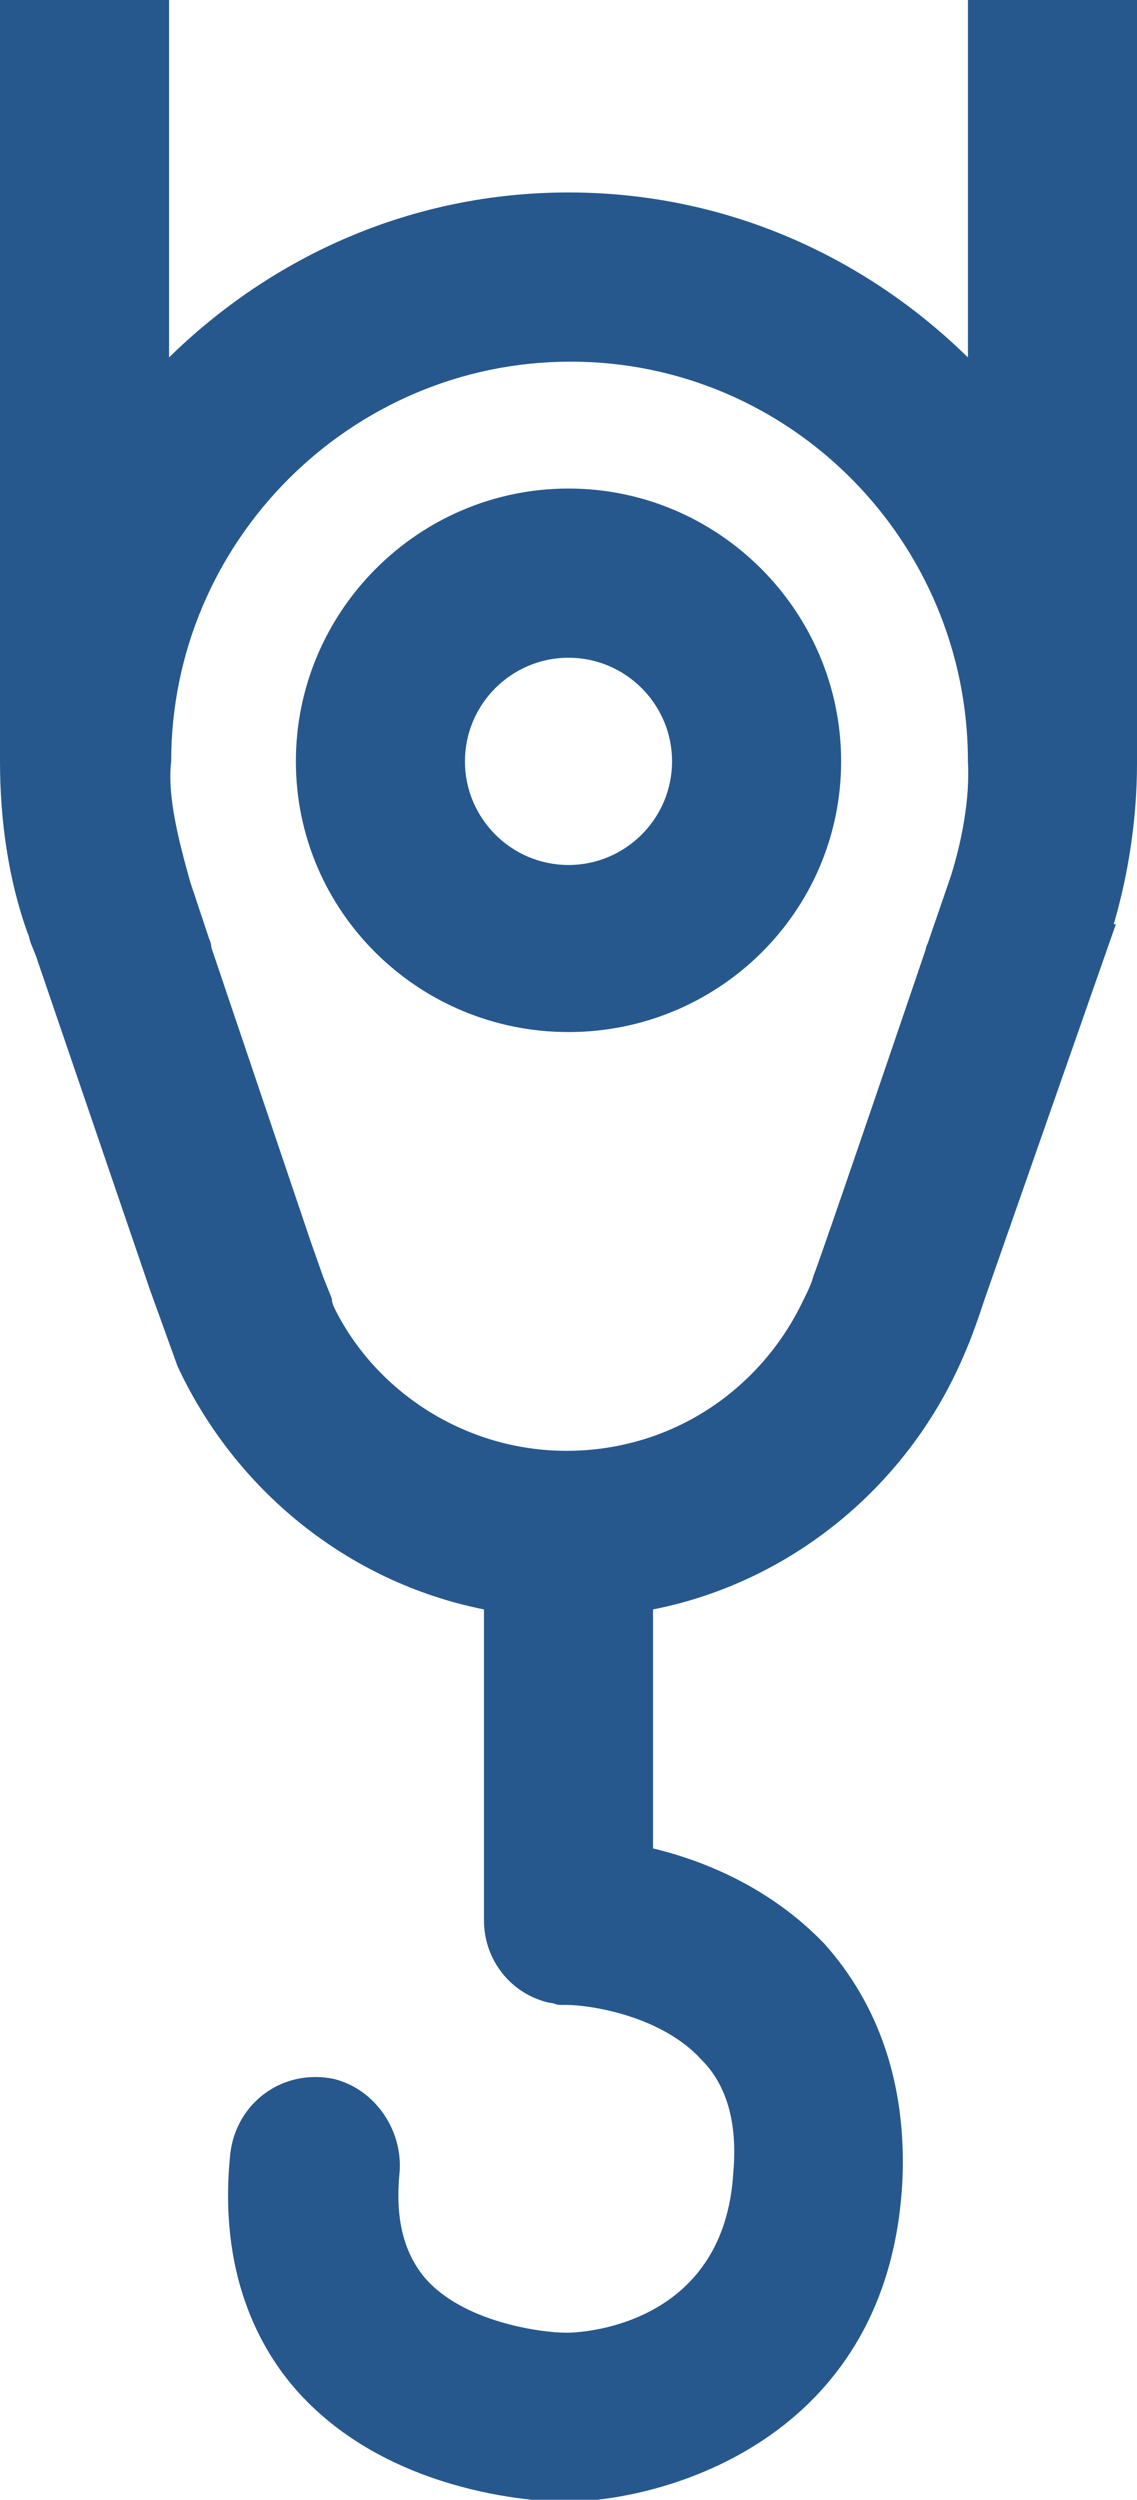 <?xml version="1.0" encoding="UTF-8"?> <svg xmlns="http://www.w3.org/2000/svg" xmlns:xlink="http://www.w3.org/1999/xlink" version="1.1" x="0px" y="0px" viewBox="0 0 53.8 118.2" style="enable-background:new 0 0 53.8 118.2;" xml:space="preserve"> <style type="text/css"> .st0{display:none;} .st1{display:inline;} .st2{fill:#26588E;} .st3{display:none;fill:none;stroke:#5861A9;stroke-width:8;stroke-linecap:round;stroke-linejoin:round;stroke-miterlimit:10;} </style> <g id="Слой_1" class="st0"> <g class="st1"> <defs> <polygon id="SVGID_1_" points="313.2,276.3 -170.7,276.3 -170.7,-5.7 71.2,-5.7 "></polygon> </defs> <clipPath id="SVGID_00000165199719719705812960000009023952357588718005_"> <use xlink:href="#SVGID_1_" style="overflow:visible;"></use> </clipPath> <g transform="matrix(1 3.725290e-09 -3.725290e-09 1 0 0)" style="clip-path:url(#SVGID_00000165199719719705812960000009023952357588718005_);"> <image style="overflow:visible;" width="2592" height="1944" id="DSC00144" transform="matrix(0.236 -1.426432e-02 1.426432e-02 0.236 -282.432 -89.738)"> </image> </g> <g style="clip-path:url(#SVGID_00000165199719719705812960000009023952357588718005_);"> <image style="overflow:visible;" width="2506" height="1339" transform="matrix(-0.223 0 0 0.223 313.167 -5.652)"> </image> </g> <g transform="matrix(1 0 0 1 0 0)" style="clip-path:url(#SVGID_00000165199719719705812960000009023952357588718005_);"> <image style="overflow:visible;" width="2506" height="1642" transform="matrix(0.216 0 0 0.216 -204.659 -48)"> </image> </g> </g> </g> <g id="Слой_1__x28_копия_x29_" class="st0"> <g class="st1"> <defs> <polygon id="SVGID_00000181057219887067078820000006357678353066921358_" points="-170.7,-5.7 313.2,-5.7 313.2,276.3 71.2,276.3 "></polygon> </defs> <clipPath id="SVGID_00000092428272655988446490000005616160345607138452_"> <use xlink:href="#SVGID_00000181057219887067078820000006357678353066921358_" style="overflow:visible;"></use> </clipPath> <g style="clip-path:url(#SVGID_00000092428272655988446490000005616160345607138452_);"> <image style="overflow:visible;" width="2592" height="1944" id="DSC00240" transform="matrix(0.228 0 0 0.228 -177.746 -134.893)"> </image> </g> <g transform="matrix(1 0 0 1 0 -3.814697e-06)" style="clip-path:url(#SVGID_00000092428272655988446490000005616160345607138452_);"> <image style="overflow:visible;" width="2506" height="1642" transform="matrix(0.266 -7.814306e-02 7.814306e-02 0.266 -388.246 50.327)"> </image> </g> <g style="clip-path:url(#SVGID_00000092428272655988446490000005616160345607138452_);"> <image style="overflow:visible;" width="2506" height="1642" transform="matrix(0.271 0 0 0.271 -170.702 -114.978)"> </image> </g> </g> </g> <g id="Слой_3" class="st0"> <rect x="-211.4" y="-35.8" class="st1" width="544.7" height="348.7"></rect> </g> <g id="Слой_4" class="st0"> <image style="display:inline;overflow:visible;" width="4000" height="2250" transform="matrix(0.248 0 0 0.248 -482.615 2.413)"> </image> </g> <g id="Слой_5"> <g> <path class="st2" d="M26.9,48.8C19.8,48.8,14,43.1,14,36s5.8-12.9,12.9-12.9S39.8,28.9,39.8,36S34,48.8,26.9,48.8z M26.9,31.1 c-2.7,0-4.9,2.2-4.9,4.9s2.2,4.9,4.9,4.9s4.9-2.2,4.9-4.9S29.6,31.1,26.9,31.1z"></path> </g> <path class="st2" d="M53.8,0h-8v16.9c-4.9-4.8-11.5-7.8-18.9-7.8s-14,3-18.9,7.8V0H0v36c0,2.8,0.4,5.6,1.3,8.1 c0.1,0.2,0.1,0.4,0.2,0.6l0.2,0.5L7.1,61l1.3,3.6c0,0,0,0,0,0c2.7,5.8,8,10.2,14.5,11.5v14.7c0,1.9,1.3,3.5,3.1,3.9c0,0,0,0,0,0 c0.2,0,0.3,0.1,0.5,0.1c0.1,0,0.2,0,0.3,0c1.1,0,4.5,0.5,6.4,2.6c1.2,1.2,1.7,3,1.5,5.3c-0.4,7-6.7,7.6-7.9,7.6 c-1.2,0-4.9-0.5-6.7-2.6c-1-1.2-1.4-2.8-1.2-4.9c0.2-2-1.1-4-3.1-4.5c-2.4-0.5-4.6,1.1-4.9,3.5c-0.6,5.7,1.4,9.3,3.2,11.3 c4.5,5,11.8,5.2,12.7,5.2c0,0,0,0,0,0c5.2-0.1,15.3-3.3,15.9-15.2c0.2-4.5-1.1-8.3-3.7-11.2c-2.5-2.6-5.6-3.9-8.1-4.5V76.1 c6.6-1.3,12.1-5.9,14.7-12l0,0l0,0c0.4-0.9,0.7-1.8,1-2.7l6.2-17.7l-0.1,0c0.7-2.4,1.1-5,1.1-7.6V0z M45,41.4l-1.1,3.2 c-0.1,0.2-0.1,0.3-0.1,0.3c0,0-5.1,15-5.3,15.4c-0.1,0.4-0.3,0.8-0.5,1.2c-2,4.2-6.2,7.1-11.2,7.1c-4.7,0-8.9-2.7-10.9-6.6 c-0.1-0.2-0.2-0.4-0.2-0.6l-0.4-1l-0.6-1.7L10,44.8c0,0,0-0.2-0.1-0.4l-0.9-2.7c-0.5-1.8-1.1-4-0.9-5.7c0-10.4,8.5-18.9,18.9-18.9 S45.8,25.6,45.8,36C45.9,37.8,45.5,39.8,45,41.4z"></path> <polyline class="st3" points="-82,253.3 -100,237.7 26.8,105.8 "></polyline> <polyline class="st3" points="135.7,253.3 153.7,237.7 26.9,105.8 "></polyline> </g> </svg> 